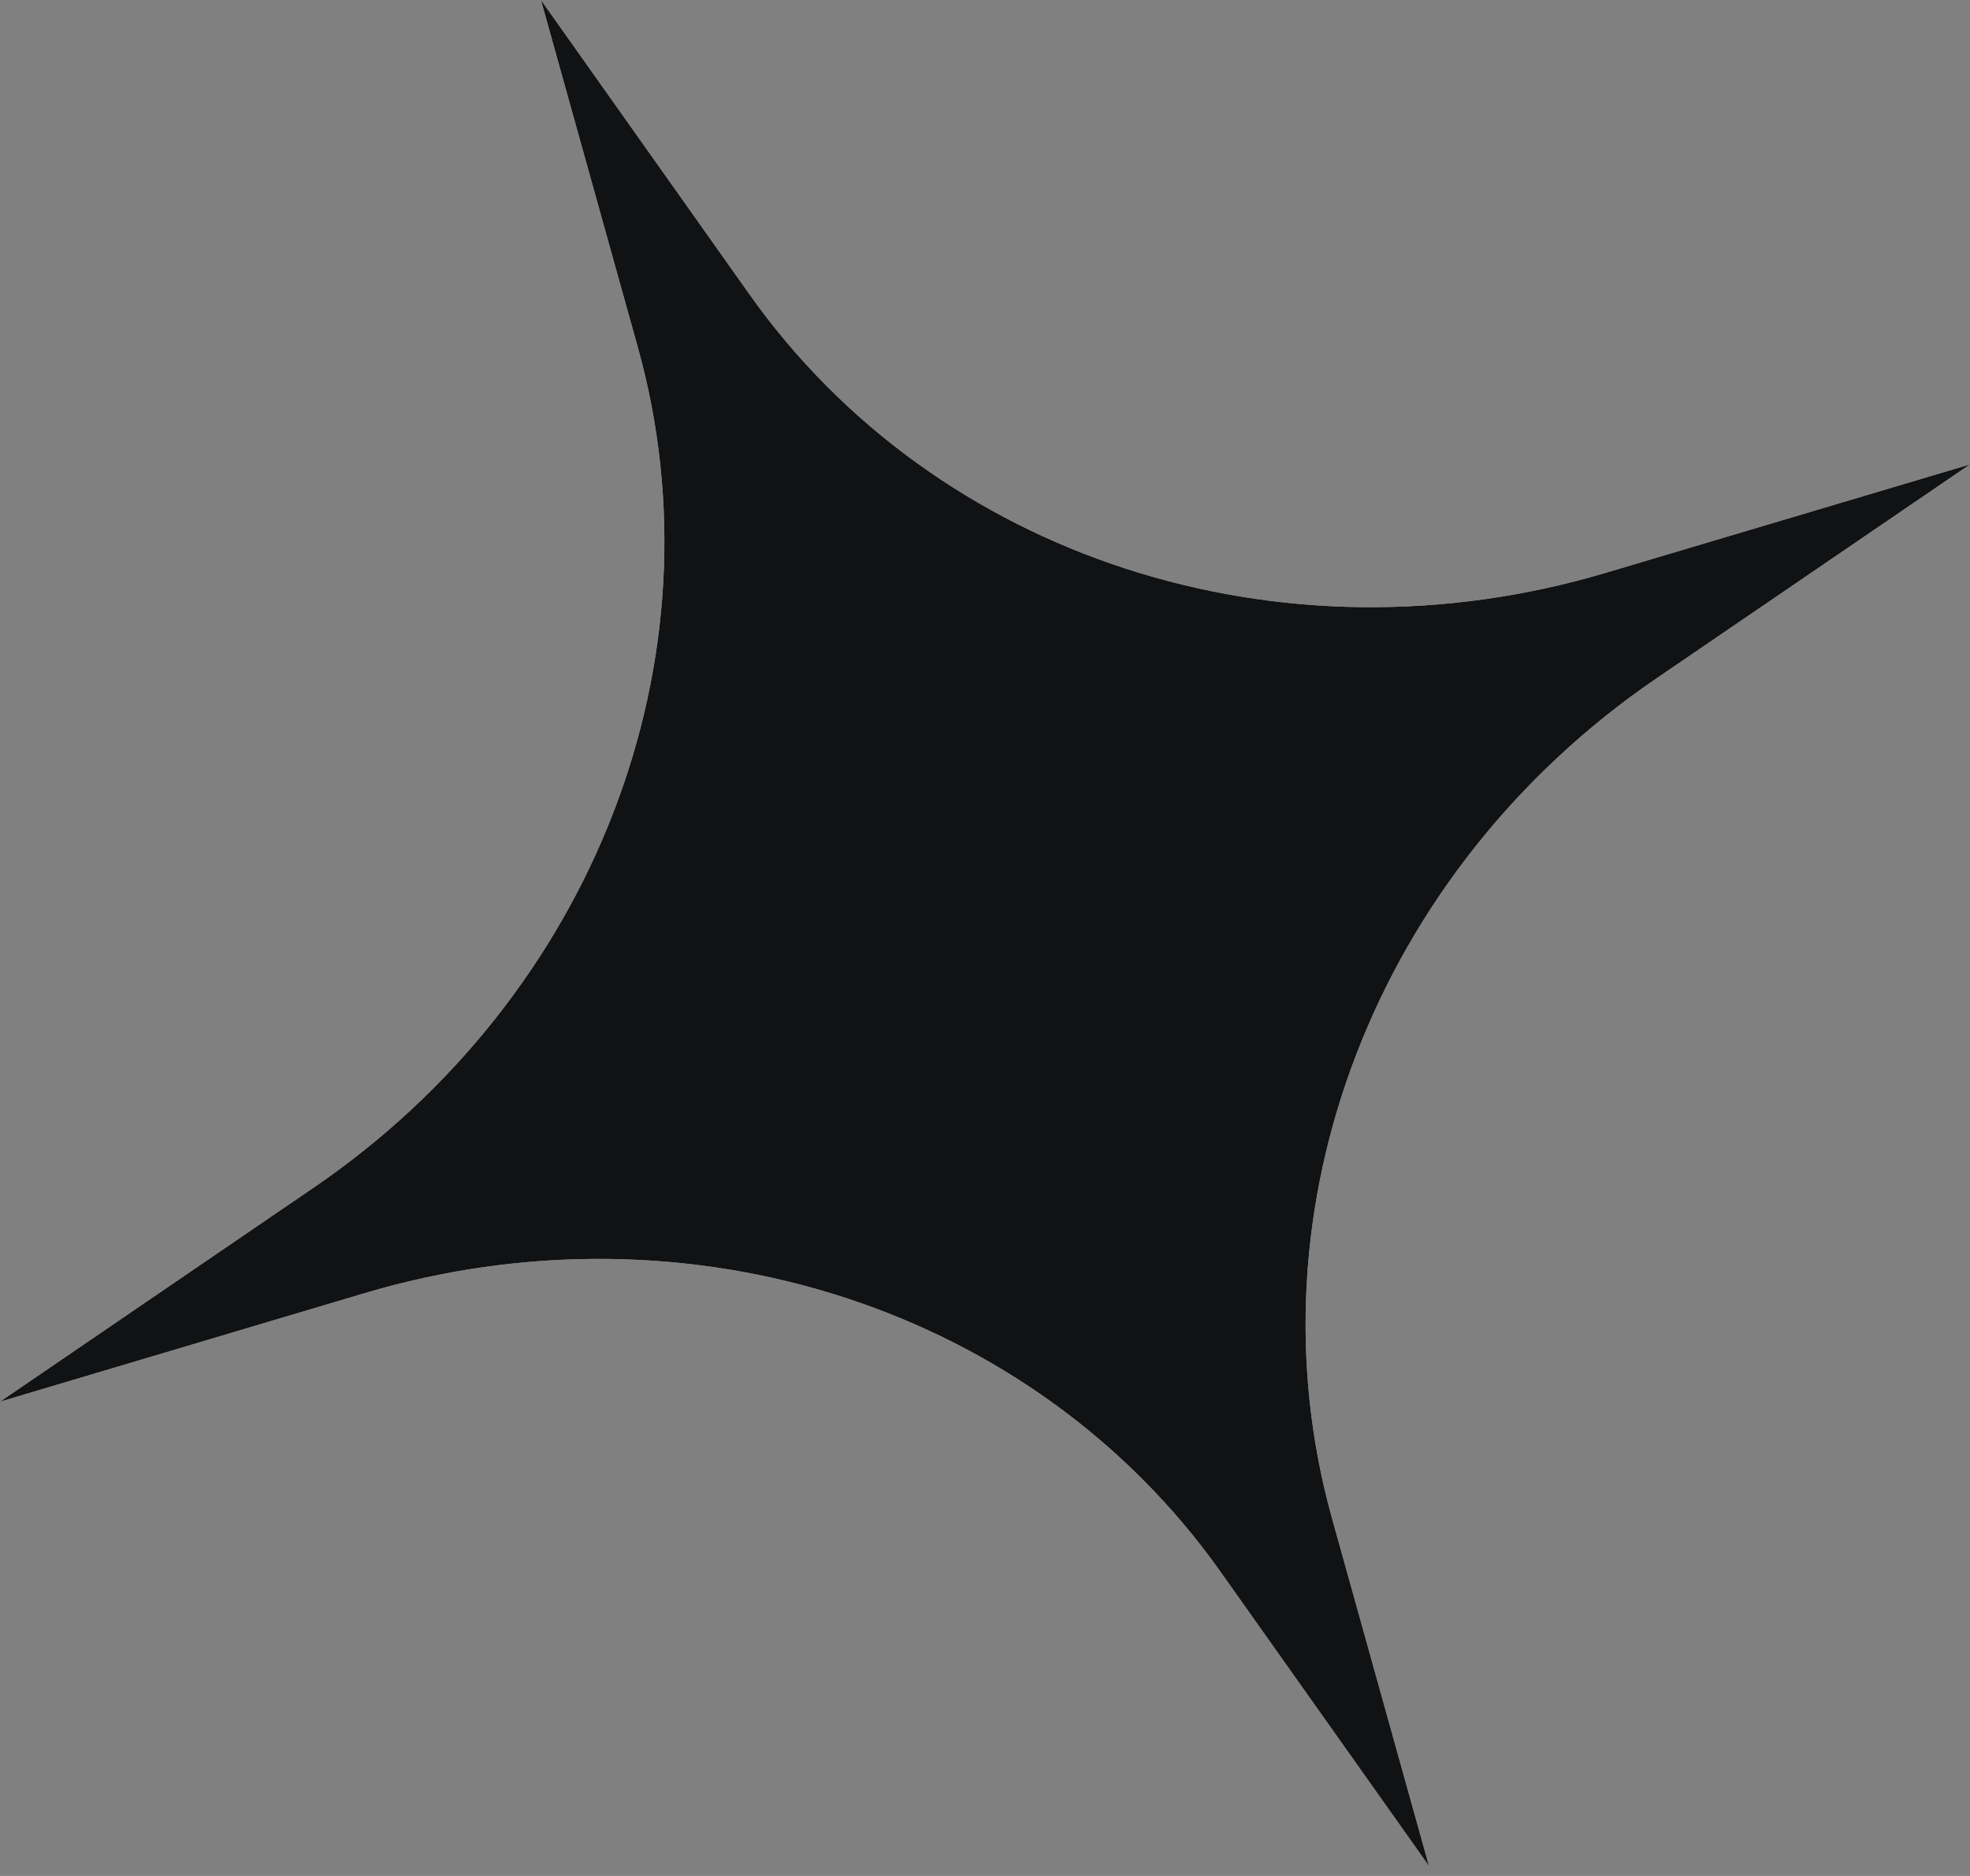 <?xml version="1.0" encoding="UTF-8"?> <svg xmlns="http://www.w3.org/2000/svg" width="84" height="80" viewBox="0 0 84 80" fill="none"><rect x="0" y="0" width="84" height="80" fill="#808080" stroke="none"/> <path d="M23.066 0L31.958 12.553C39.91 23.781 54.602 28.556 68.481 24.424L84 19.804L70.627 28.932C58.666 37.096 53.104 51.509 56.8 64.762L60.933 79.579L52.041 67.026C44.089 55.798 29.397 51.023 15.518 55.155L-0 59.775L13.373 50.647C25.333 42.483 30.895 28.071 27.199 14.818L23.066 0Z" fill="white"></path> <path d="M23.066 0L31.958 12.553C39.91 23.781 54.602 28.556 68.481 24.424L84 19.804L70.627 28.932C58.666 37.096 53.104 51.509 56.8 64.762L60.933 79.579L52.041 67.026C44.089 55.798 29.397 51.023 15.518 55.155L-0 59.775L13.373 50.647C25.333 42.483 30.895 28.071 27.199 14.818L23.066 0Z" fill="#111214"></path> </svg> 